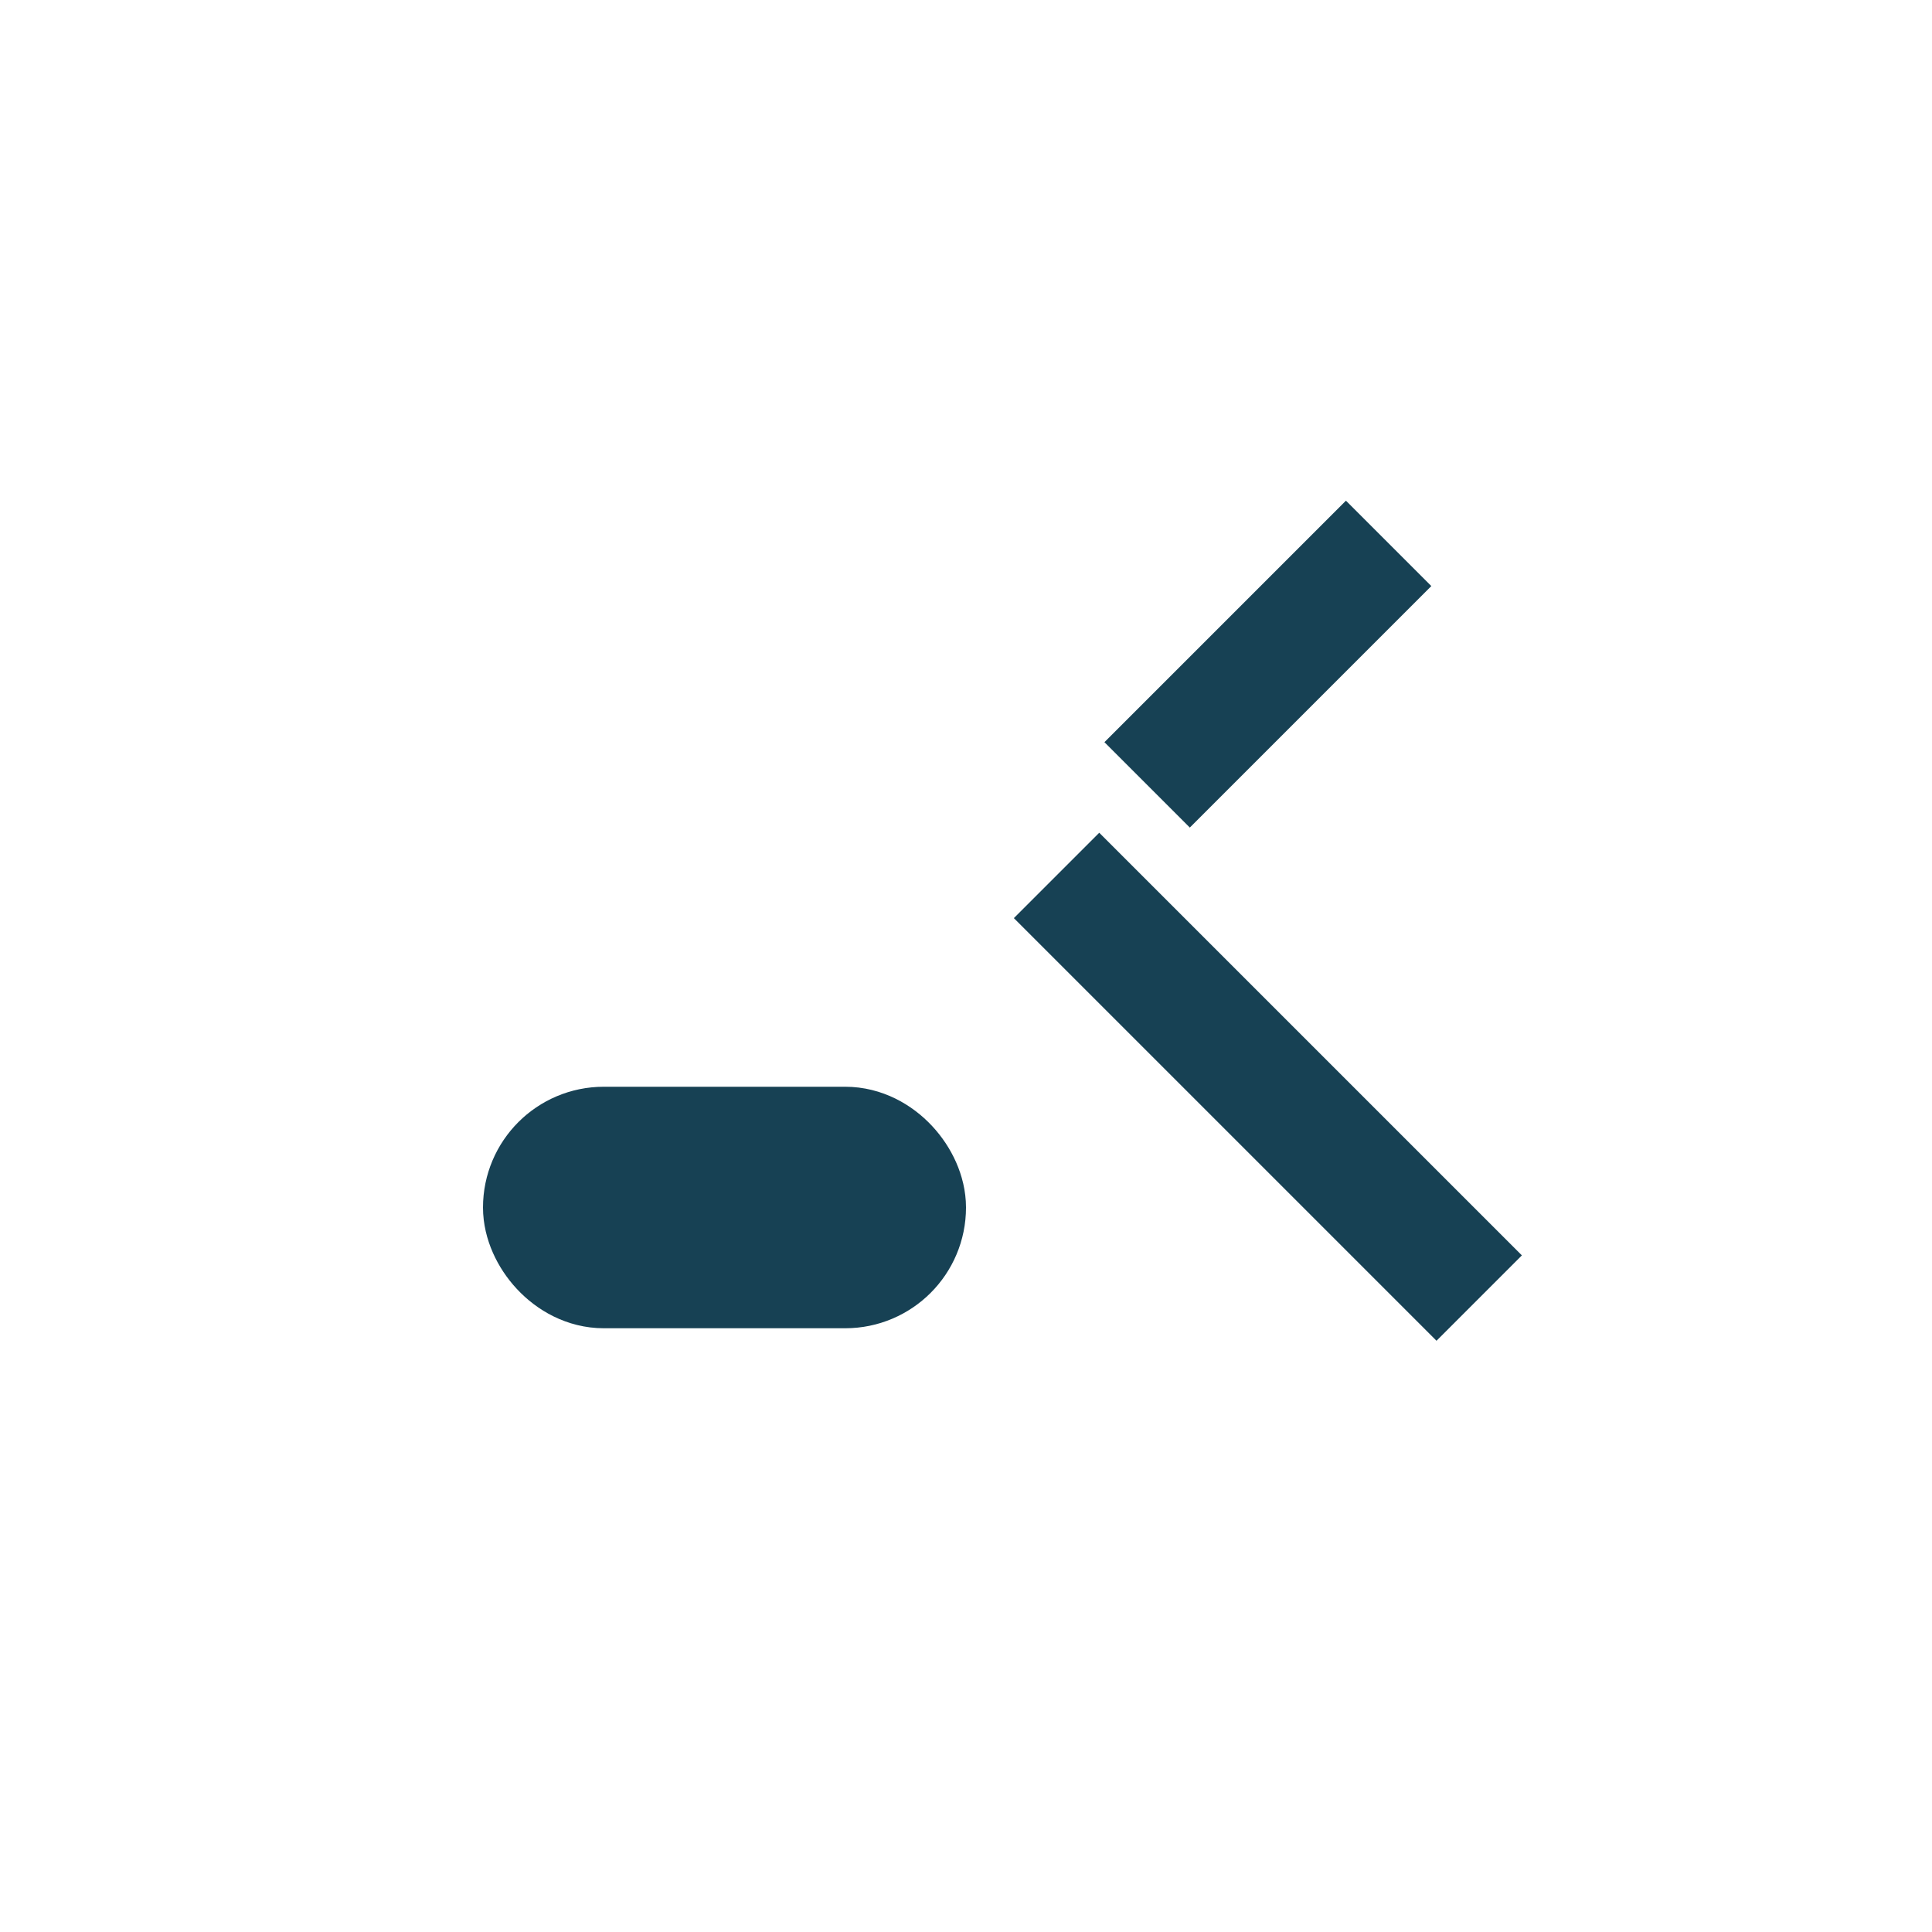 <?xml version="1.0" encoding="UTF-8"?>
<svg xmlns="http://www.w3.org/2000/svg" width="32" height="32" viewBox="0 0 32 32"><g stroke="#174154" stroke-width="2" fill="none"><path d="M23 9l-4 4"/><rect x="9" y="19" width="6" height="2" rx="1" fill="#C1965B"/><path d="M17.5 14.5l7 7"/></g></svg>